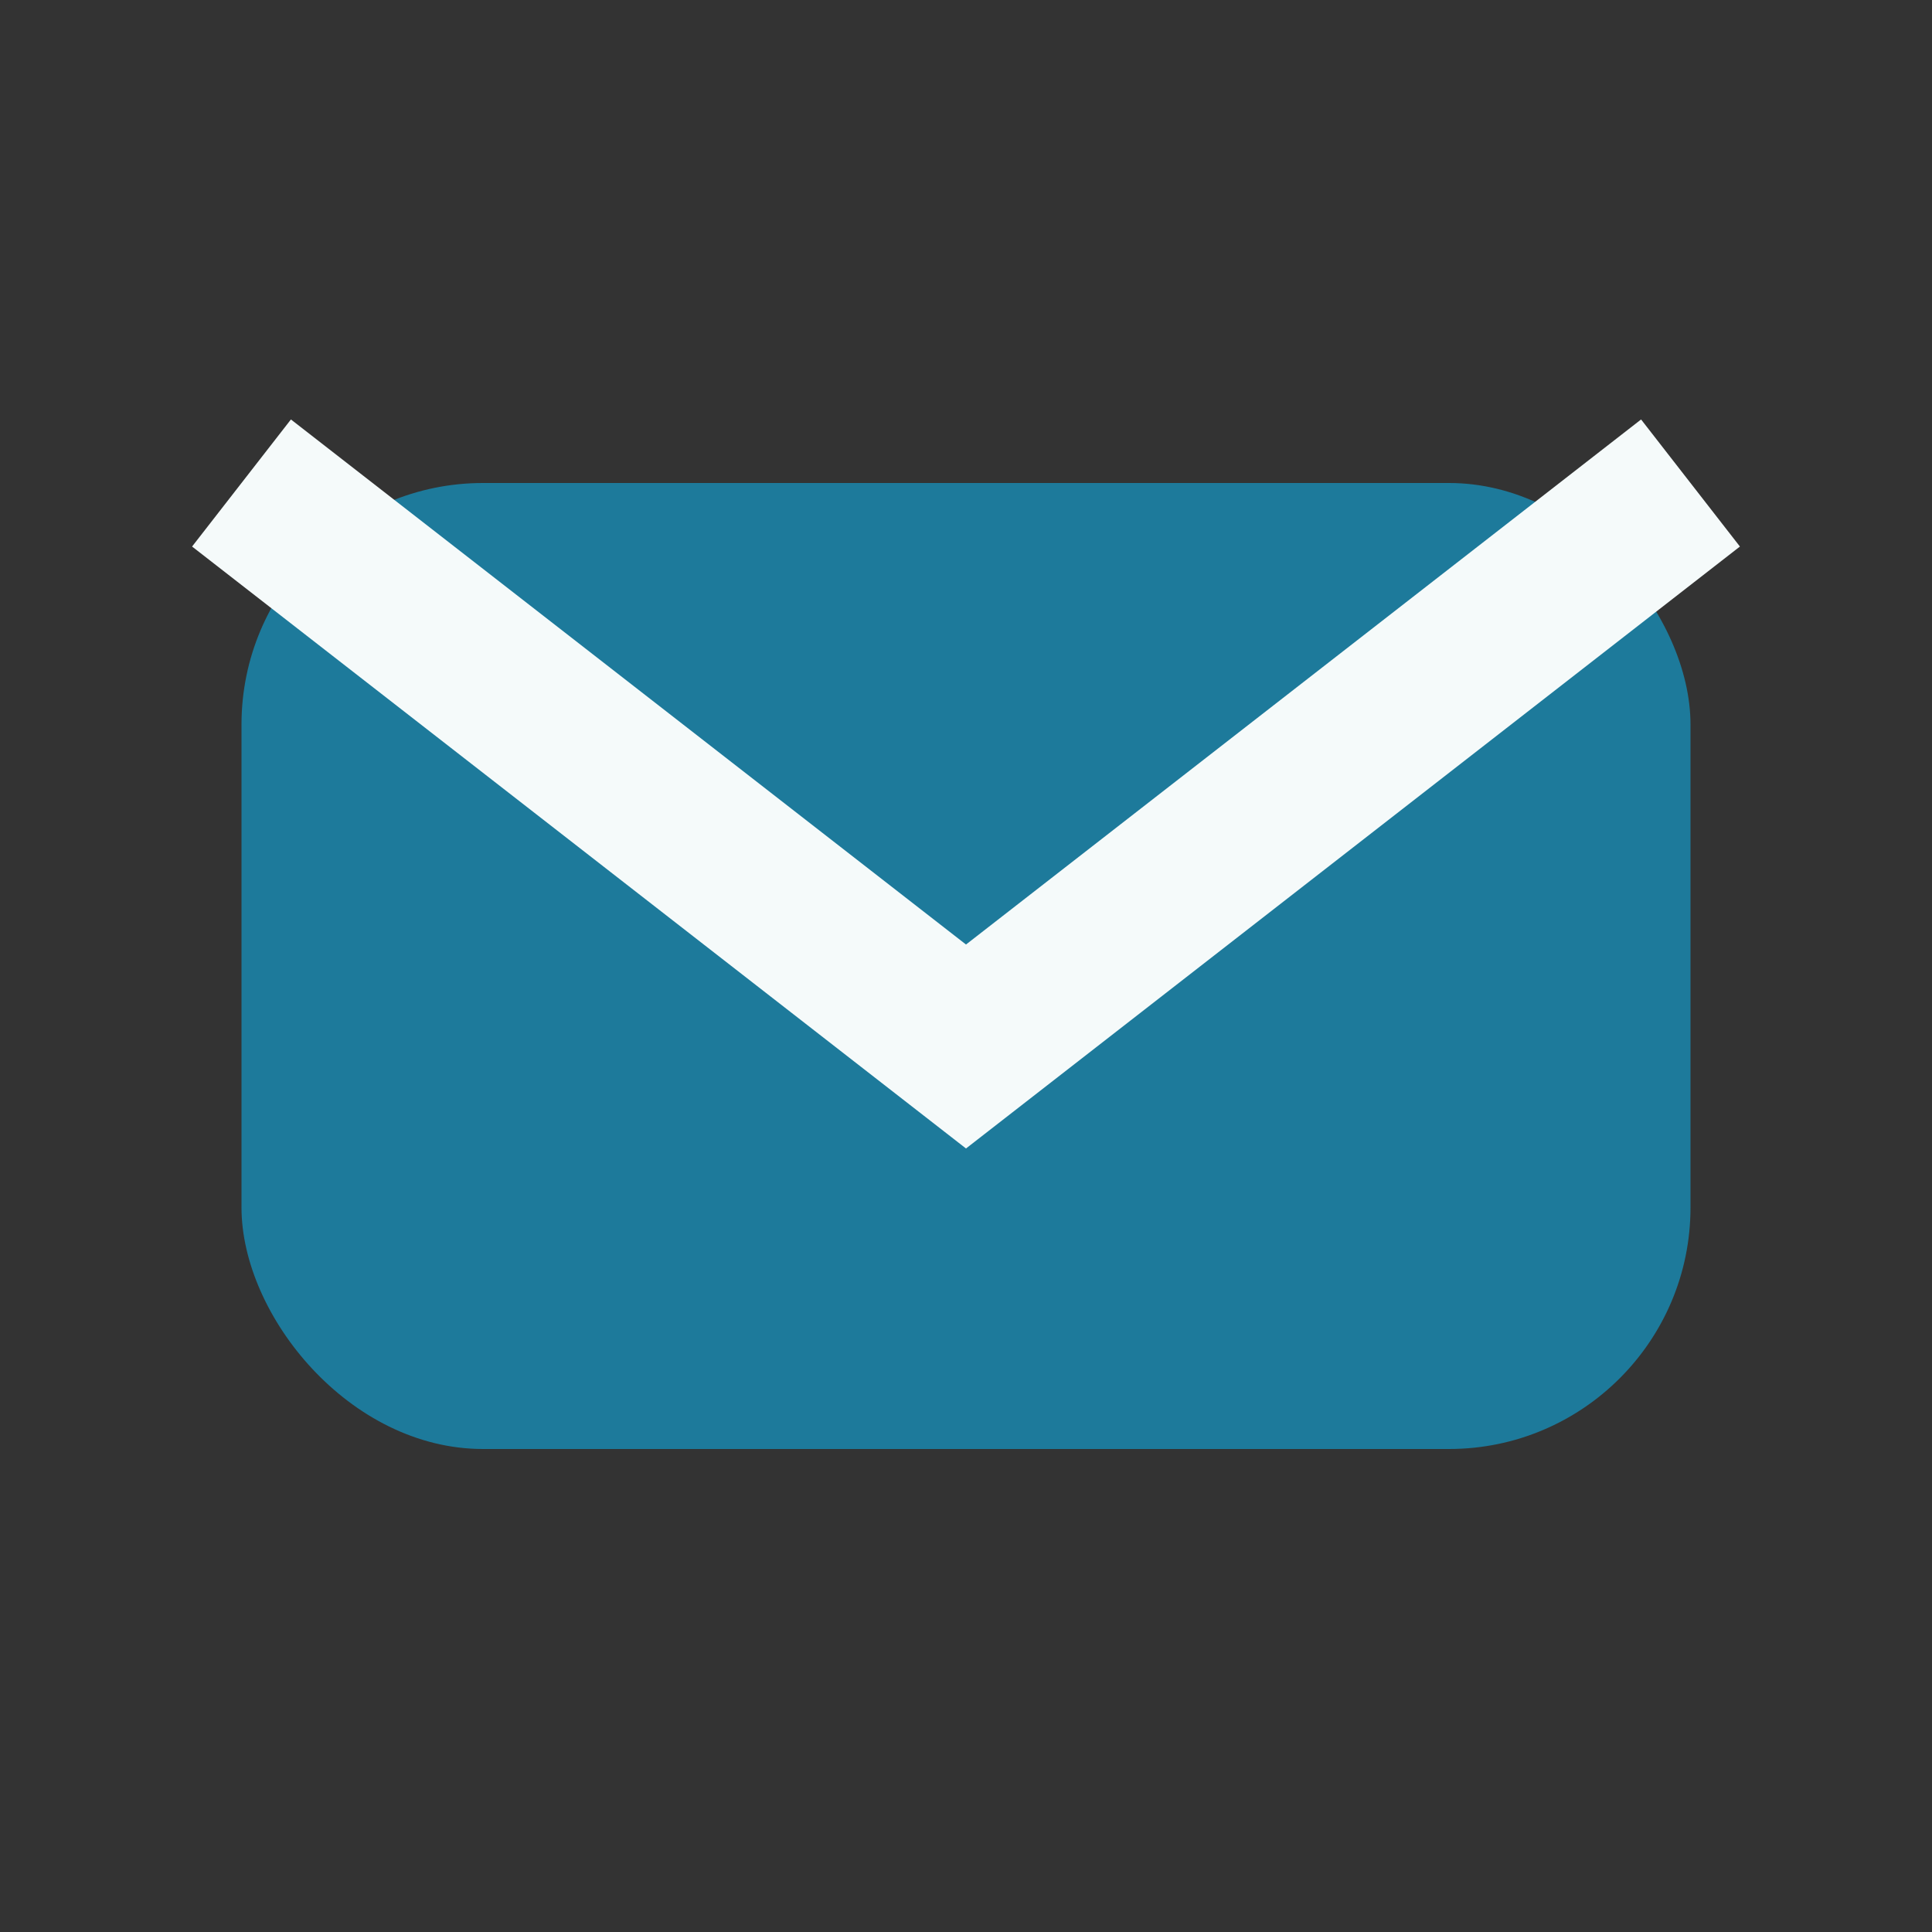 <?xml version="1.0" encoding="UTF-8"?>
<svg xmlns="http://www.w3.org/2000/svg" width="24" height="24" viewBox="0 0 24 24"><rect x="0" y="0" width="24" height="24" fill="#333333" stroke="none"/><rect x="3" y="6" width="18" height="12" rx="3" fill="#1D7A9B"/><path d="M21 6l-9 7-9-7" fill="none" stroke="#F5FAFA" stroke-width="2"/></svg>